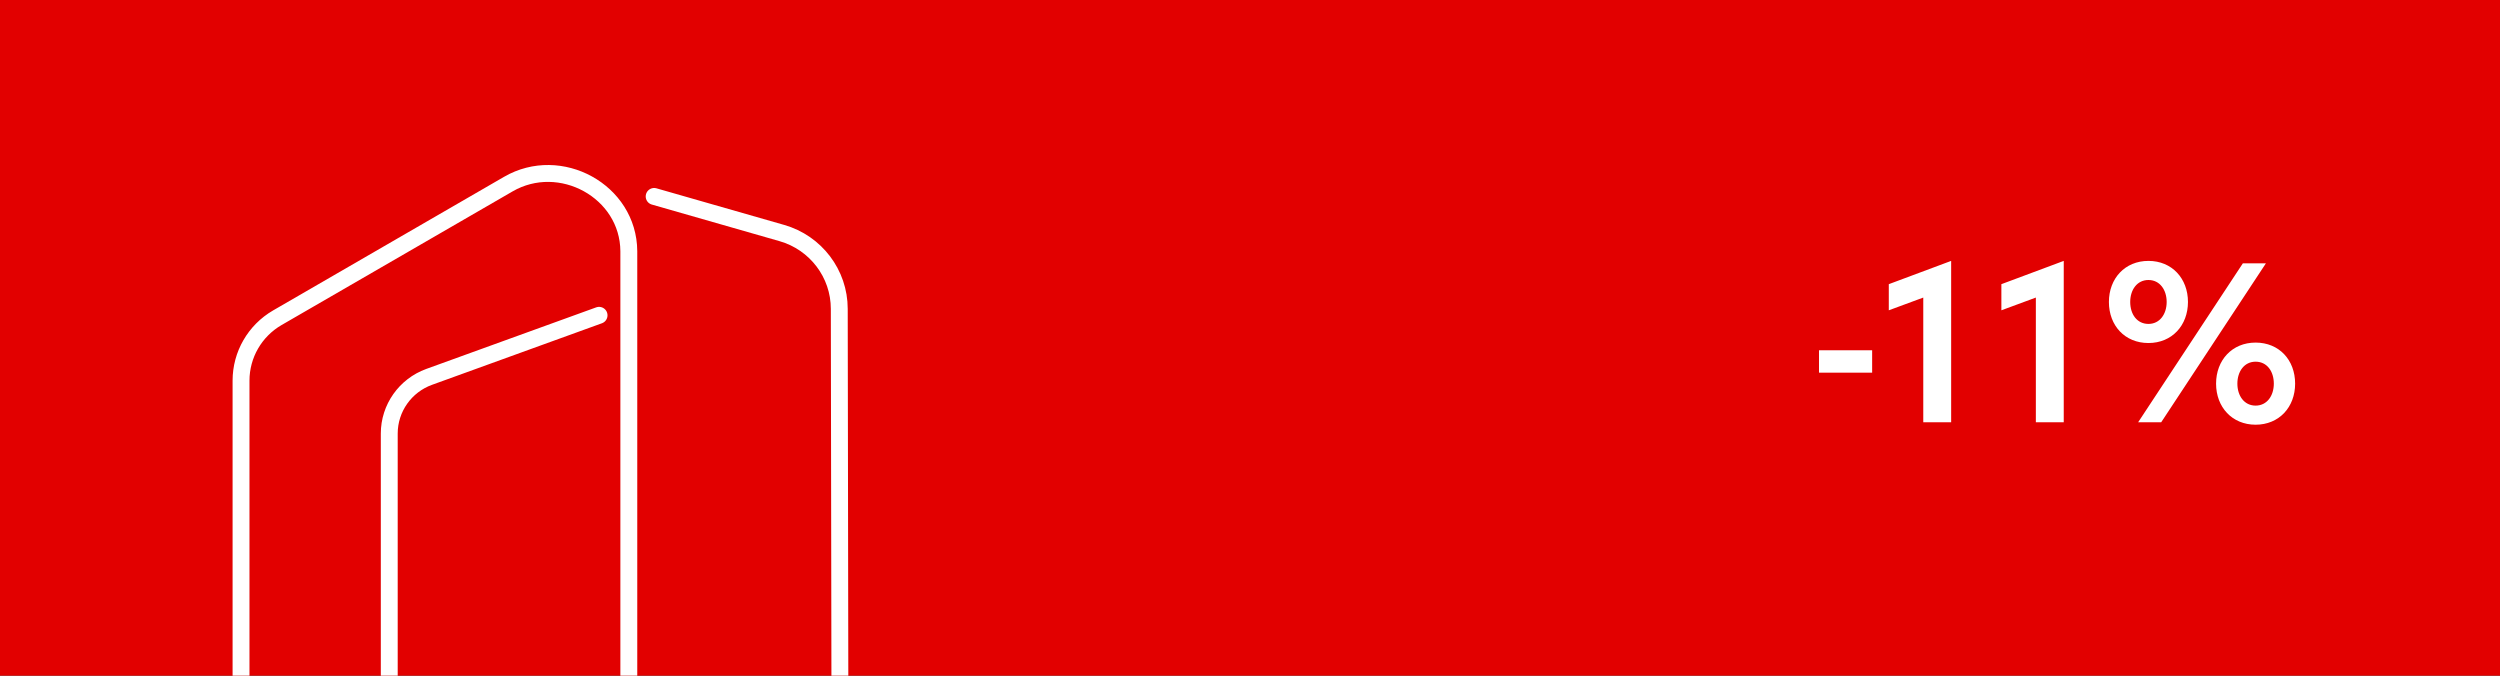 <svg width="296" height="80" viewBox="0 0 296 80" fill="none" xmlns="http://www.w3.org/2000/svg">
<rect x="0" y="0" width="296" height="80" fill="#333333" stroke="none"/>
<g clip-path="url(#clip0_11012_1250)">
<rect width="296" height="80" fill="#E20000"/>
<g clip-path="url(#clip1_11012_1250)">
<path d="M70.929 37.333L50.81 44.623C47.98 45.649 46.088 48.329 46.088 51.331V80.645C46.088 82.62 45.027 84.428 43.304 85.408L35.937 89.558C32.63 91.427 28.538 89.038 28.538 85.255V45.067C28.538 42.004 30.169 39.17 32.83 37.624L60.178 21.803C66.33 18.234 74.406 22.63 74.452 29.736V100.264C74.452 100.876 74.406 101.458 74.298 102.04" stroke="white" stroke-width="2" stroke-miterlimit="10" stroke-linecap="round"/>
<path d="M77.451 23.258L92.571 27.592C96.585 28.741 99.37 32.401 99.37 36.567L99.462 93.51C99.462 97.385 96.909 100.785 93.171 101.872L67.638 109.132L67.761 109.101C65.515 109.744 63.008 109.545 60.701 108.243L43.52 98.472C39.459 96.175 41.12 90.002 45.781 90.018L70.129 90.11" stroke="white" stroke-width="2" stroke-miterlimit="10" stroke-linecap="round"/>
</g>
<path d="M215.37 44.124V41.472H221.662V44.124H215.37ZM227.715 50V35.232L223.633 36.74V33.646L231.017 30.89V50H227.715ZM241.045 50V35.232L236.963 36.74V33.646L244.347 30.89V50H241.045ZM253.153 50L265.555 31.176H268.285L255.883 50H253.153ZM254.375 38.352C255.727 38.352 256.533 37.182 256.533 35.752C256.533 34.322 255.727 33.152 254.375 33.152C253.023 33.152 252.217 34.322 252.217 35.752C252.217 37.208 253.023 38.352 254.375 38.352ZM254.375 40.614C251.593 40.614 249.695 38.56 249.695 35.752C249.695 32.97 251.593 30.89 254.375 30.89C257.157 30.89 259.055 32.97 259.055 35.752C259.055 38.534 257.157 40.614 254.375 40.614ZM267.063 42.824C265.711 42.824 264.905 43.994 264.905 45.424C264.905 46.854 265.711 48.024 267.063 48.024C268.415 48.024 269.221 46.854 269.221 45.424C269.221 43.968 268.415 42.824 267.063 42.824ZM267.063 40.562C269.845 40.562 271.743 42.616 271.743 45.424C271.743 48.206 269.845 50.286 267.063 50.286C264.281 50.286 262.383 48.206 262.383 45.424C262.383 42.642 264.281 40.562 267.063 40.562Z" fill="white"/>
</g>
<defs>
<clipPath id="clip0_11012_1250">
<rect width="296" height="80" fill="white"/>
</clipPath>
<clipPath id="clip1_11012_1250">
<rect width="74" height="92" fill="white" transform="translate(27 19)"/>
</clipPath>
</defs>
</svg>
